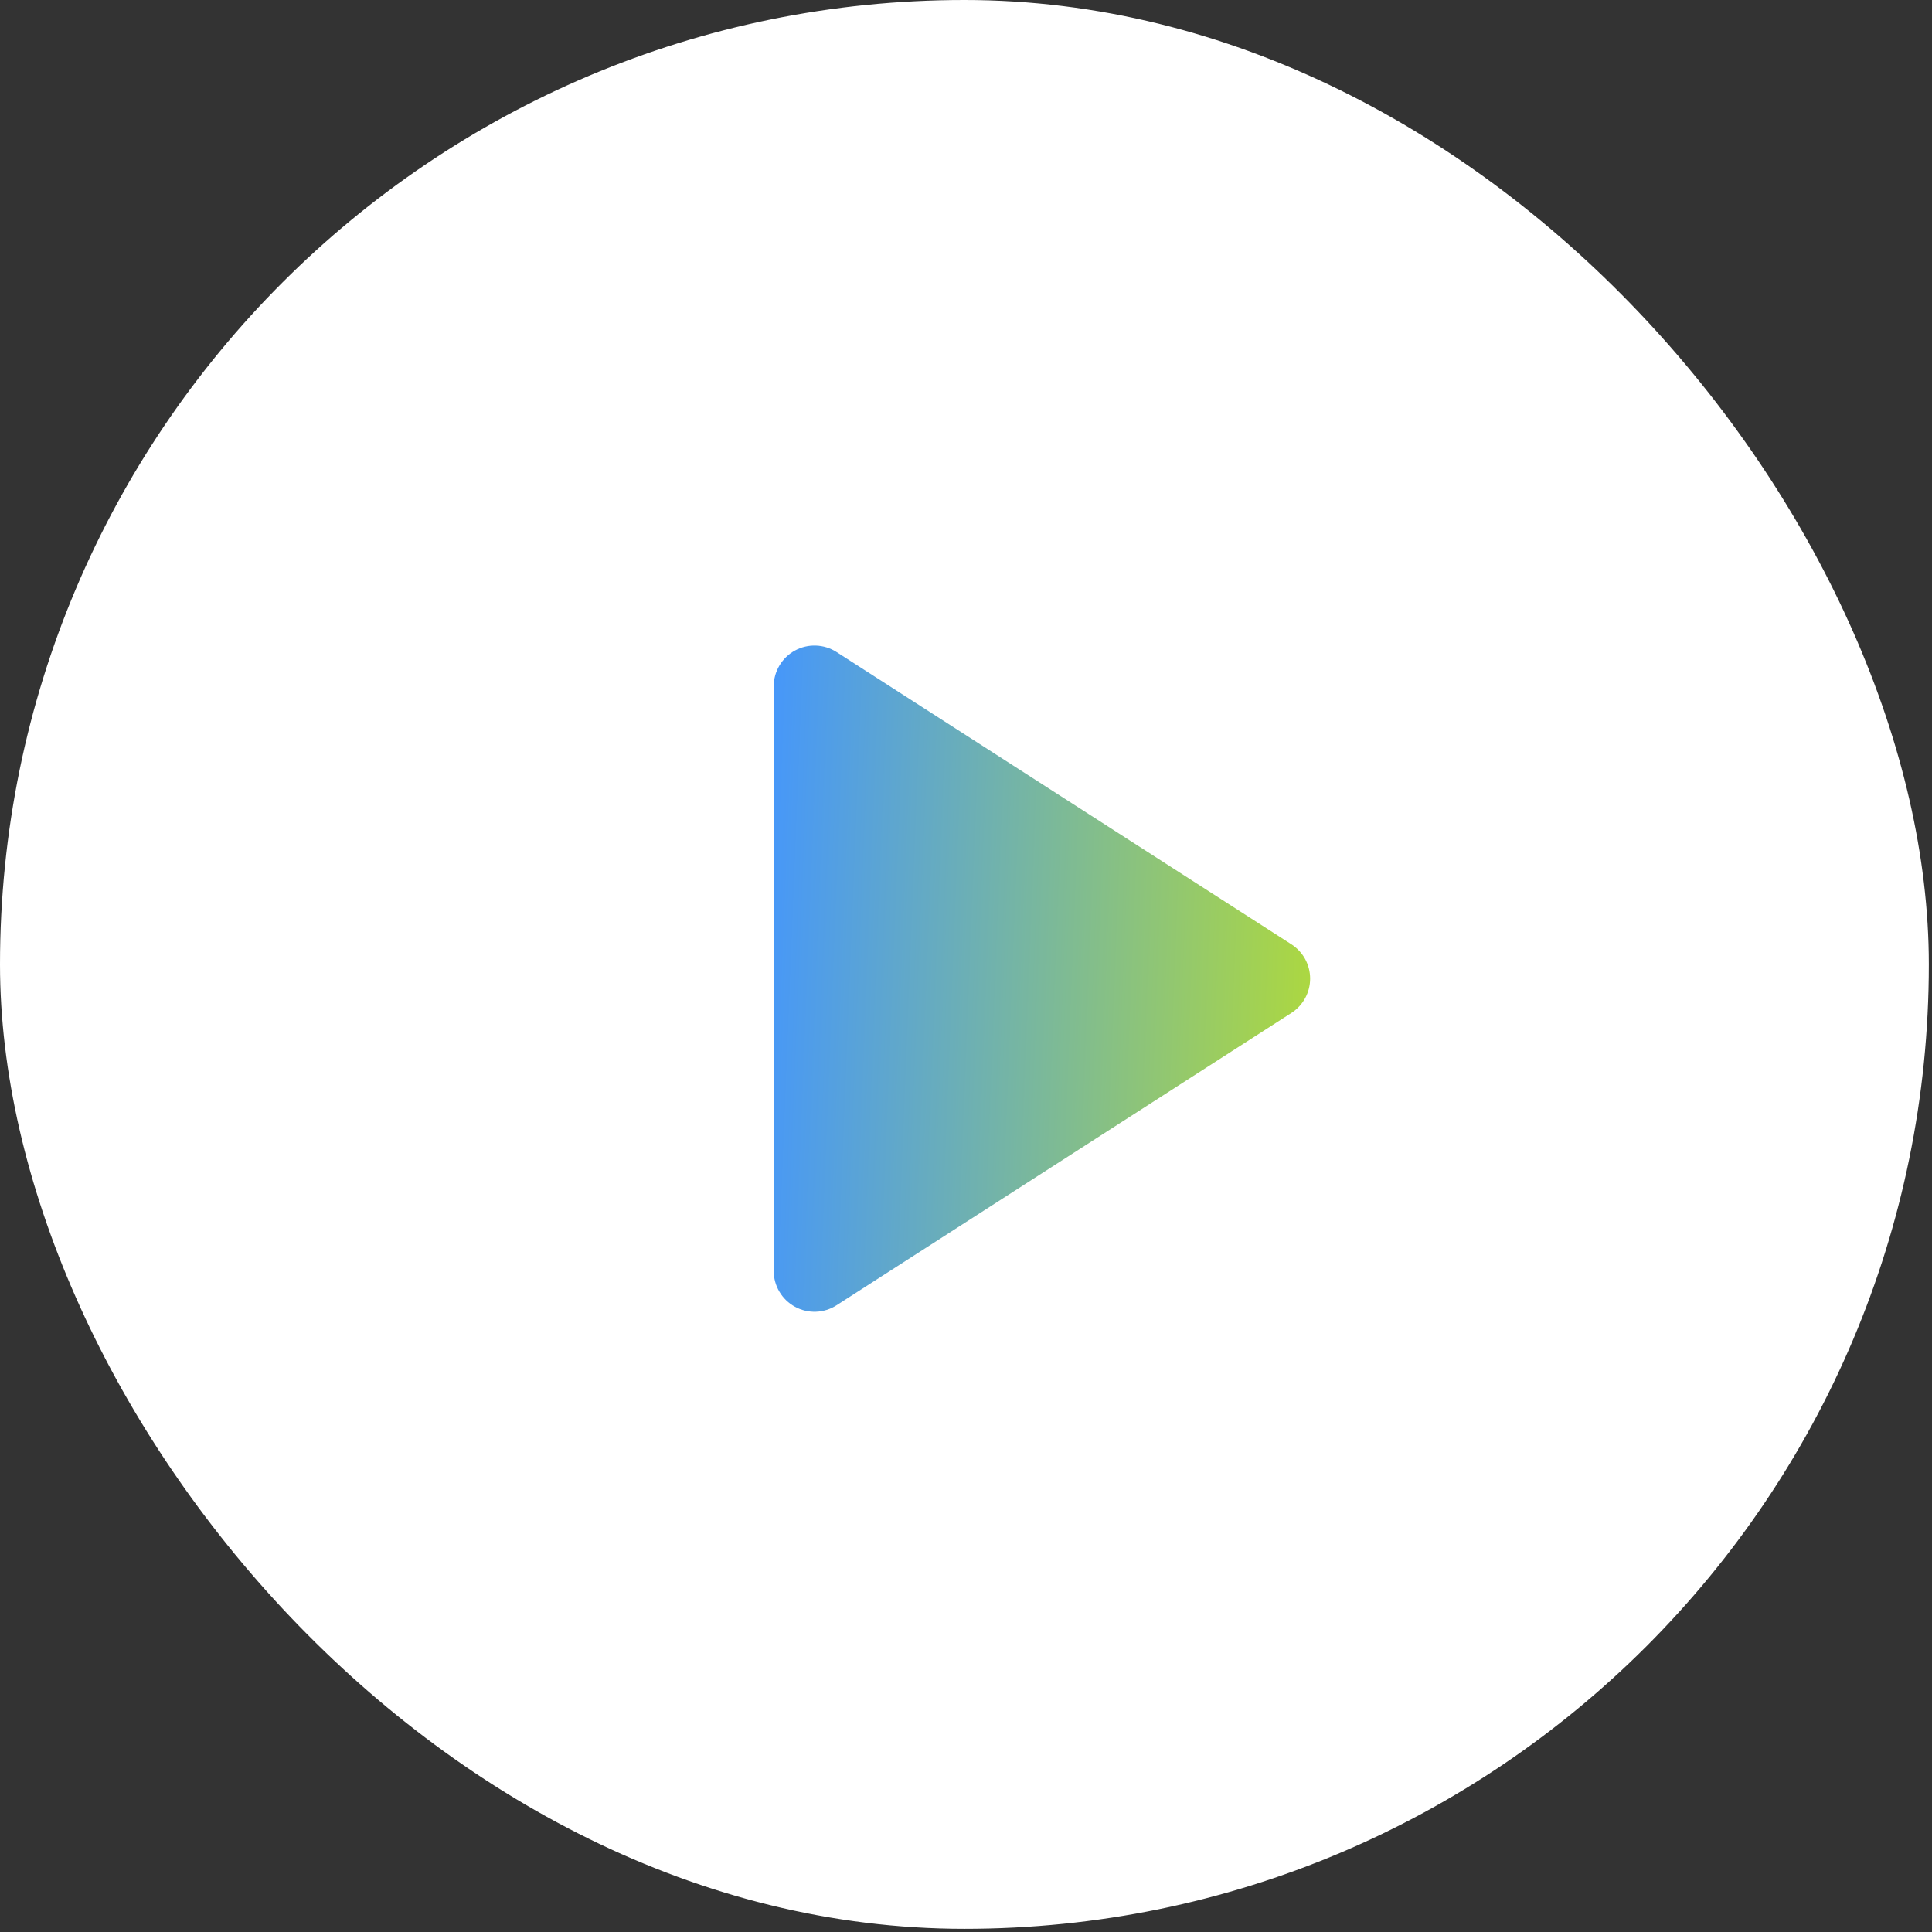 <svg width="58" height="58" viewBox="0 0 58 58" fill="none" xmlns="http://www.w3.org/2000/svg">
<rect x="0" y="0" width="58" height="58" fill="#333333" stroke="none"/>
<g id="Frame 60105">
<rect width="57.905" height="57.905" rx="28.953" fill="white"/>
<path id="Vector" d="M23.227 38.155V20.602C23.228 20.383 23.287 20.167 23.4 19.978C23.512 19.79 23.673 19.634 23.866 19.529C24.058 19.424 24.276 19.373 24.495 19.381C24.715 19.389 24.928 19.455 25.113 19.574L38.767 28.348C38.94 28.459 39.082 28.611 39.181 28.791C39.279 28.971 39.331 29.173 39.331 29.379C39.331 29.584 39.279 29.786 39.181 29.966C39.082 30.146 38.94 30.299 38.767 30.41L25.113 39.186C24.928 39.305 24.715 39.371 24.495 39.379C24.276 39.387 24.058 39.336 23.866 39.23C23.673 39.125 23.512 38.97 23.4 38.781C23.287 38.593 23.228 38.377 23.227 38.157V38.155Z" fill="url(#paint0_linear_1247_33513)"/>
</g>
<defs>
<linearGradient id="paint0_linear_1247_33513" x1="23.227" y1="19.38" x2="40.107" y2="20.058" gradientUnits="userSpaceOnUse">
<stop stop-color="#4697FA"/>
<stop offset="1" stop-color="#AED93D"/>
</linearGradient>
</defs>
</svg>
